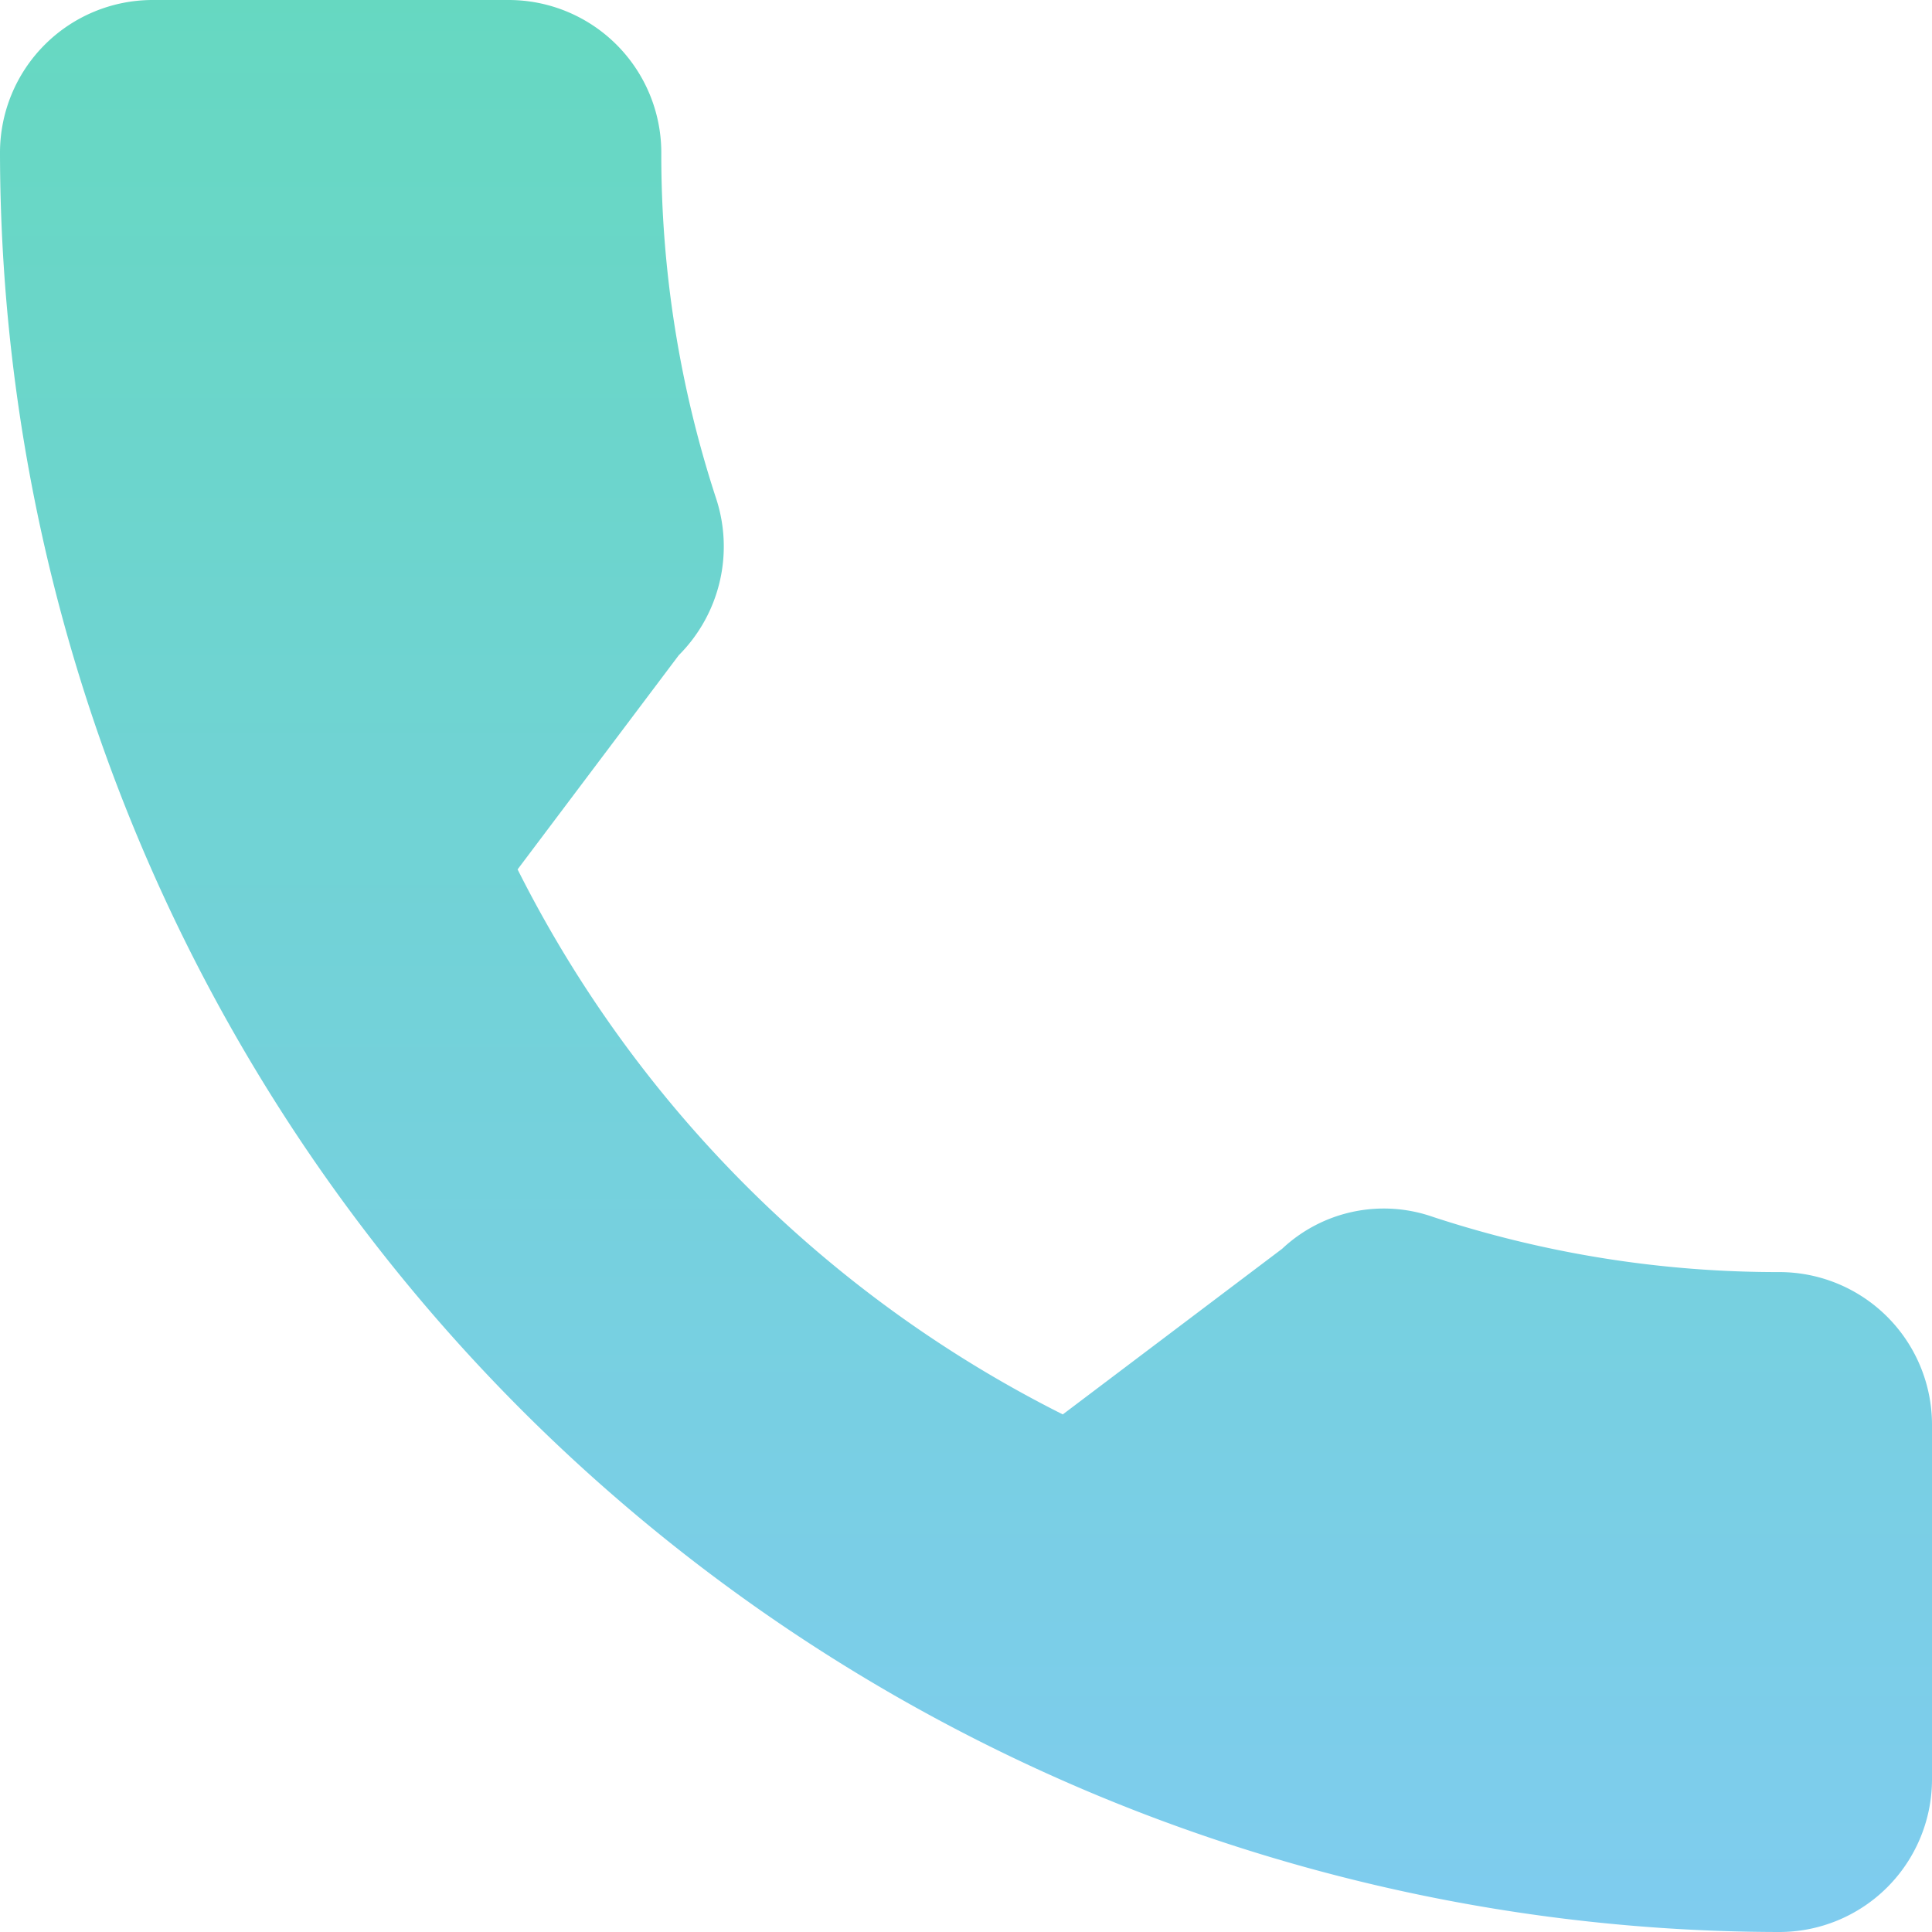 <svg xmlns="http://www.w3.org/2000/svg" xmlns:xlink="http://www.w3.org/1999/xlink" width="21" height="21" viewBox="0 0 21 21"><defs><linearGradient id="a" x1="0.5" x2="0.5" y2="1" gradientUnits="objectBoundingBox"><stop offset="0" stop-color="#66d8c1"/><stop offset="1" stop-color="#7fccef"/></linearGradient></defs><path d="M19.342,13.827a12.006,12.006,0,0,1-3.767-.6,1.614,1.614,0,0,0-1.639.347l-2.384,1.8A13.317,13.317,0,0,1,5.626,9.45L7.378,7.122a1.673,1.673,0,0,0,.41-1.691,12,12,0,0,1-.6-3.773A1.66,1.66,0,0,0,5.526,0H1.658A1.66,1.66,0,0,0,0,1.658,19.365,19.365,0,0,0,19.342,21,1.66,1.66,0,0,0,21,19.342V15.485A1.66,1.66,0,0,0,19.342,13.827Z" fill="url(#a)"/></svg>